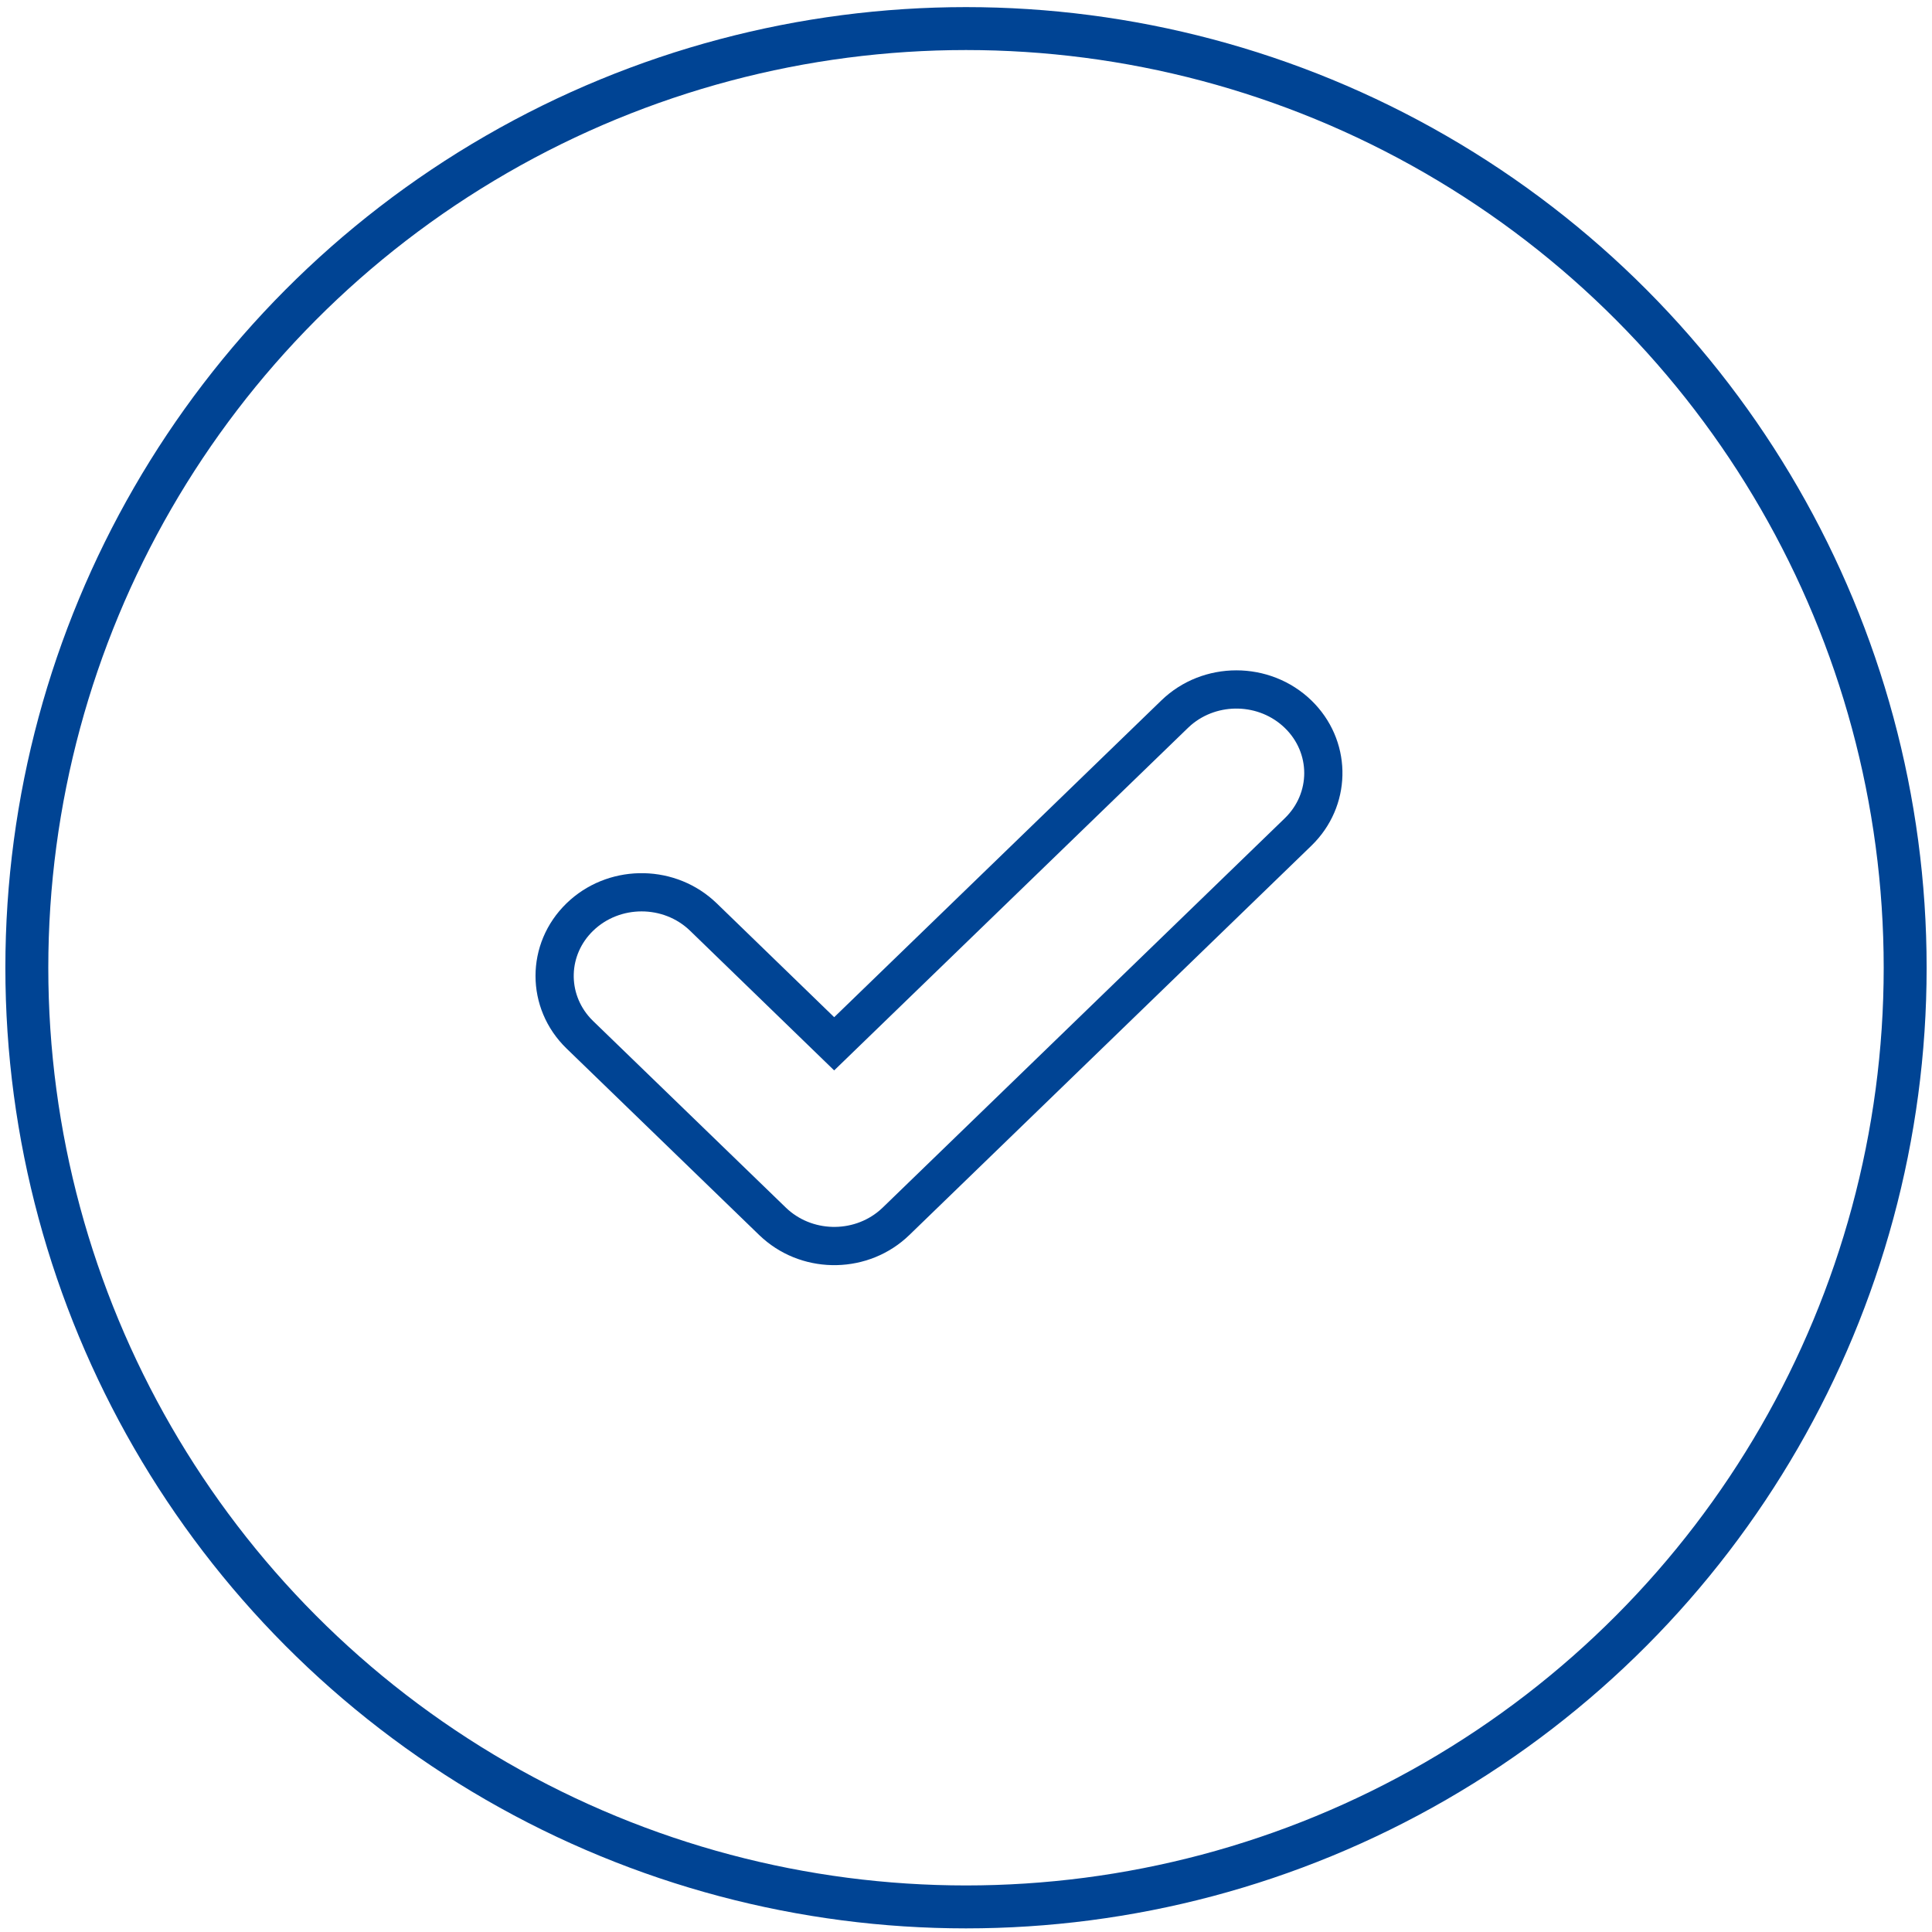 <?xml version="1.0" encoding="UTF-8"?>
<svg width="72px" height="72px" viewBox="0 0 72 72" version="1.1" xmlns="http://www.w3.org/2000/svg" xmlns:xlink="http://www.w3.org/1999/xlink">
    <title>Icon</title>
    <g id="Landingpage-ELO-HR-Recruiting" stroke="none" stroke-width="1" fill="none" fill-rule="evenodd">
        <g transform="translate(-243, -2866)" id="Layout-Stack">
            <g id="###-SO-FUNKTIONIERT" transform="translate(0, 2167)">
                <g id="Aufzählung-Punkte" transform="translate(244, 164)">
                    <g id="Punkt-4" transform="translate(0, 536.007)">
                        <g id="Icon" transform="translate(0, 0.058)">
                            <circle id="Oval-Copy-3" stroke="#004494" stroke-width="1.6" cx="35" cy="35" r="35"></circle>
                            <g id="Icons/Analyse" transform="translate(15, 16)" fill="#004494">
                                <path d="M27.279,9.039 C28.823,7.543 31.326,7.543 32.871,9.037 C34.368,10.487 34.414,12.81 33.008,14.313 L32.872,14.452 L17.886,28.963 C16.388,30.412 13.99,30.456 12.438,29.094 L12.295,28.963 L5.116,22.012 C3.571,20.517 3.571,18.093 5.115,16.597 C6.612,15.147 9.011,15.103 10.564,16.465 L10.707,16.596 L15.088,20.843 L27.279,9.039 Z M31.88,10.062 C30.926,9.138 29.386,9.103 28.387,9.956 L28.27,10.063 L15.087,22.826 L9.716,17.62 C8.724,16.66 7.097,16.66 6.105,17.621 C5.177,18.52 5.141,19.938 5.999,20.878 L6.106,20.988 L13.285,27.938 C14.239,28.861 15.779,28.897 16.778,28.045 L16.895,27.939 L31.881,13.428 C32.847,12.493 32.846,10.996 31.88,10.062 Z" id="icon"></path>
                            </g>
                        </g>
                    </g>
                </g>
            </g>
        </g>
    </g>
</svg>